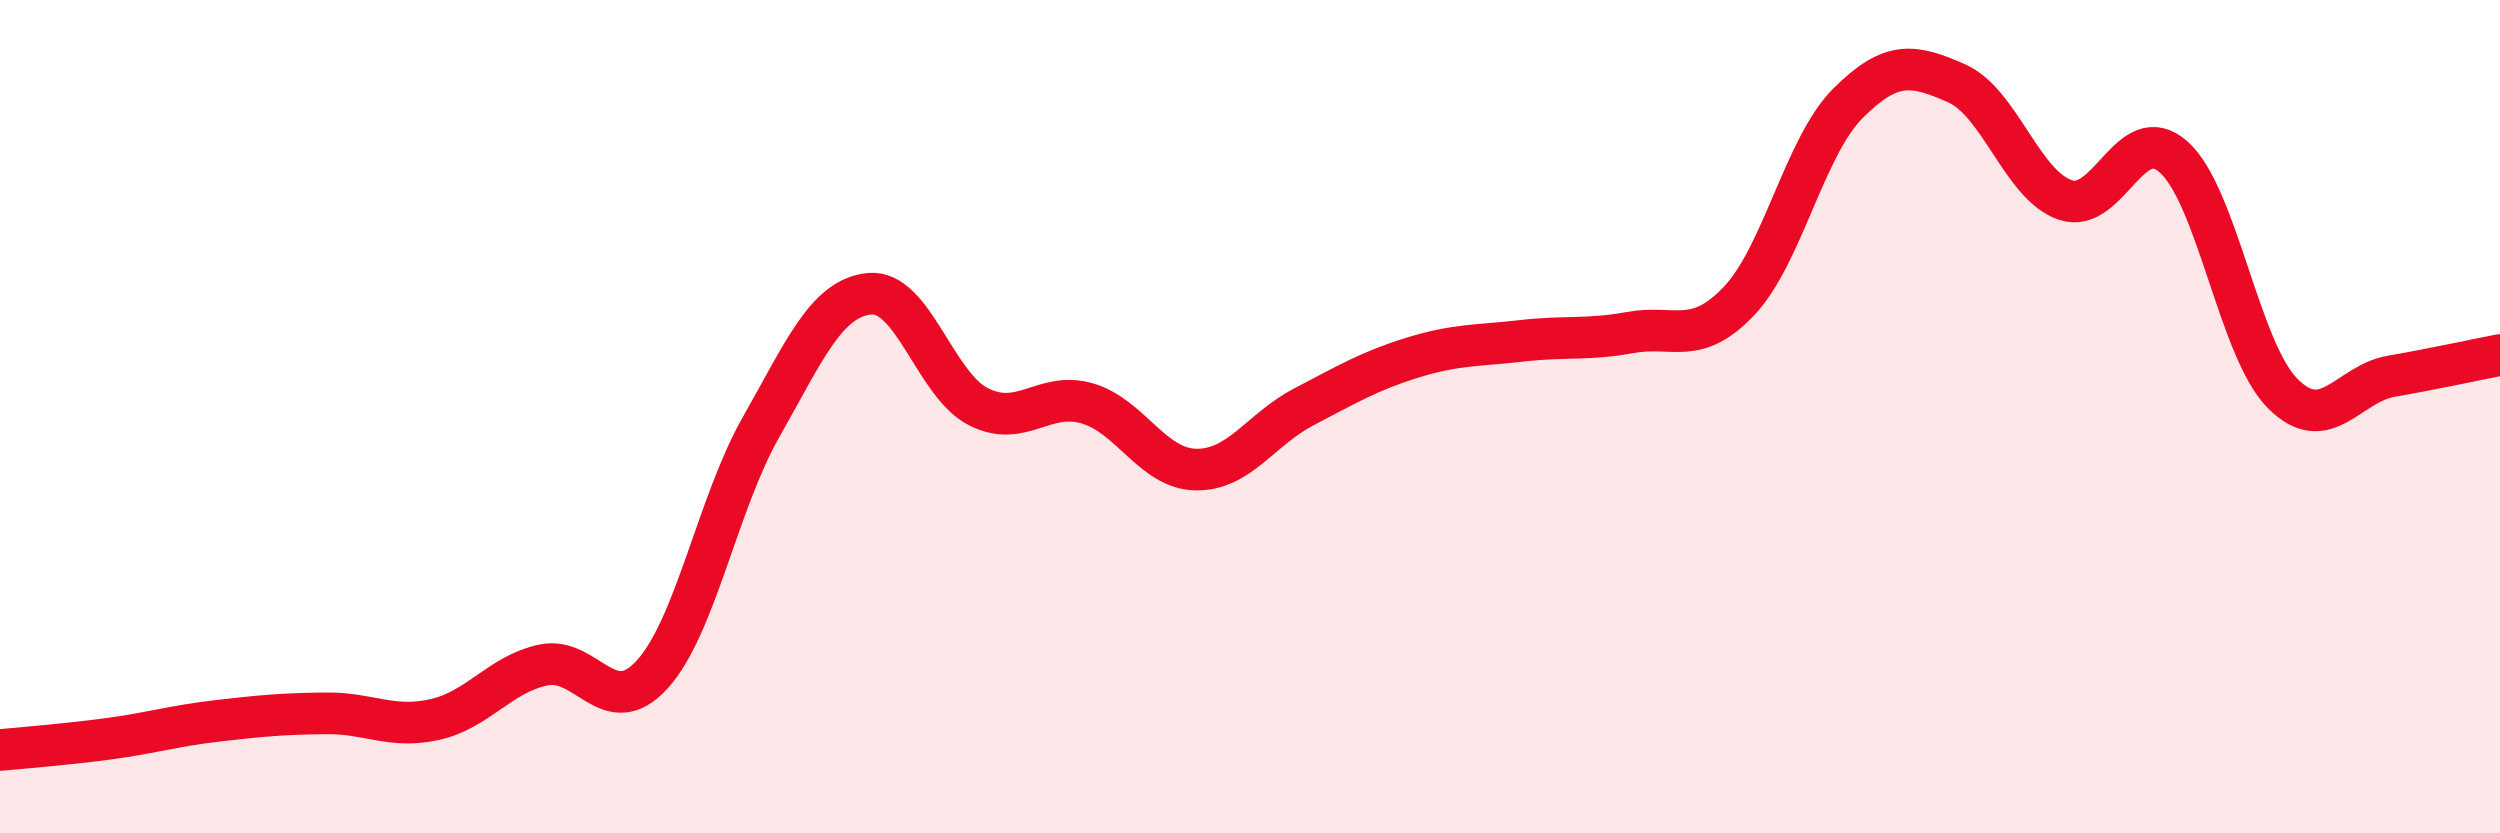 
    <svg width="60" height="20" viewBox="0 0 60 20" xmlns="http://www.w3.org/2000/svg">
      <path
        d="M 0,18 C 0.52,17.95 1.57,17.87 2.61,17.73 C 3.65,17.59 4.18,17.42 5.22,17.3 C 6.26,17.18 6.79,17.13 7.83,17.12 C 8.87,17.11 9.39,17.5 10.43,17.27 C 11.47,17.04 12,16.18 13.04,15.96 C 14.08,15.74 14.61,17.33 15.65,16.19 C 16.69,15.05 17.22,12.09 18.26,10.26 C 19.3,8.43 19.83,7.15 20.87,7.05 C 21.91,6.95 22.44,9.23 23.48,9.76 C 24.52,10.29 25.05,9.38 26.09,9.68 C 27.13,9.98 27.66,11.25 28.7,11.27 C 29.74,11.29 30.26,10.3 31.3,9.76 C 32.34,9.22 32.87,8.9 33.91,8.58 C 34.95,8.26 35.48,8.3 36.52,8.18 C 37.56,8.06 38.09,8.17 39.13,7.98 C 40.17,7.79 40.7,8.32 41.74,7.22 C 42.78,6.12 43.31,3.52 44.35,2.48 C 45.39,1.44 45.92,1.54 46.96,2 C 48,2.46 48.53,4.45 49.57,4.8 C 50.61,5.15 51.13,2.84 52.17,3.77 C 53.21,4.7 53.74,8.39 54.78,9.44 C 55.82,10.49 56.35,9.21 57.39,9.03 C 58.43,8.85 59.48,8.62 60,8.52L60 20L0 20Z"
        fill="#EB0A25"
        opacity="0.1"
        stroke-linecap="round"
        stroke-linejoin="round"
      />
      <path
        d="M 0,18 C 0.52,17.95 1.57,17.87 2.61,17.73 C 3.65,17.59 4.18,17.42 5.22,17.3 C 6.26,17.18 6.79,17.13 7.83,17.12 C 8.87,17.11 9.39,17.5 10.43,17.27 C 11.47,17.04 12,16.18 13.04,15.96 C 14.08,15.74 14.61,17.33 15.65,16.19 C 16.69,15.05 17.22,12.09 18.26,10.26 C 19.3,8.43 19.83,7.15 20.87,7.05 C 21.91,6.95 22.44,9.23 23.48,9.76 C 24.52,10.29 25.05,9.38 26.09,9.68 C 27.13,9.98 27.66,11.25 28.7,11.27 C 29.74,11.29 30.26,10.3 31.3,9.76 C 32.34,9.22 32.87,8.9 33.91,8.58 C 34.95,8.26 35.48,8.3 36.52,8.18 C 37.56,8.06 38.09,8.17 39.13,7.98 C 40.17,7.79 40.7,8.32 41.74,7.22 C 42.78,6.12 43.31,3.52 44.35,2.48 C 45.39,1.44 45.92,1.54 46.96,2 C 48,2.46 48.53,4.45 49.57,4.8 C 50.61,5.15 51.13,2.84 52.17,3.77 C 53.21,4.7 53.74,8.39 54.78,9.44 C 55.82,10.49 56.35,9.21 57.39,9.03 C 58.43,8.85 59.48,8.62 60,8.52"
        stroke="#EB0A25"
        stroke-width="1"
        fill="none"
        stroke-linecap="round"
        stroke-linejoin="round"
      />
    </svg>
  